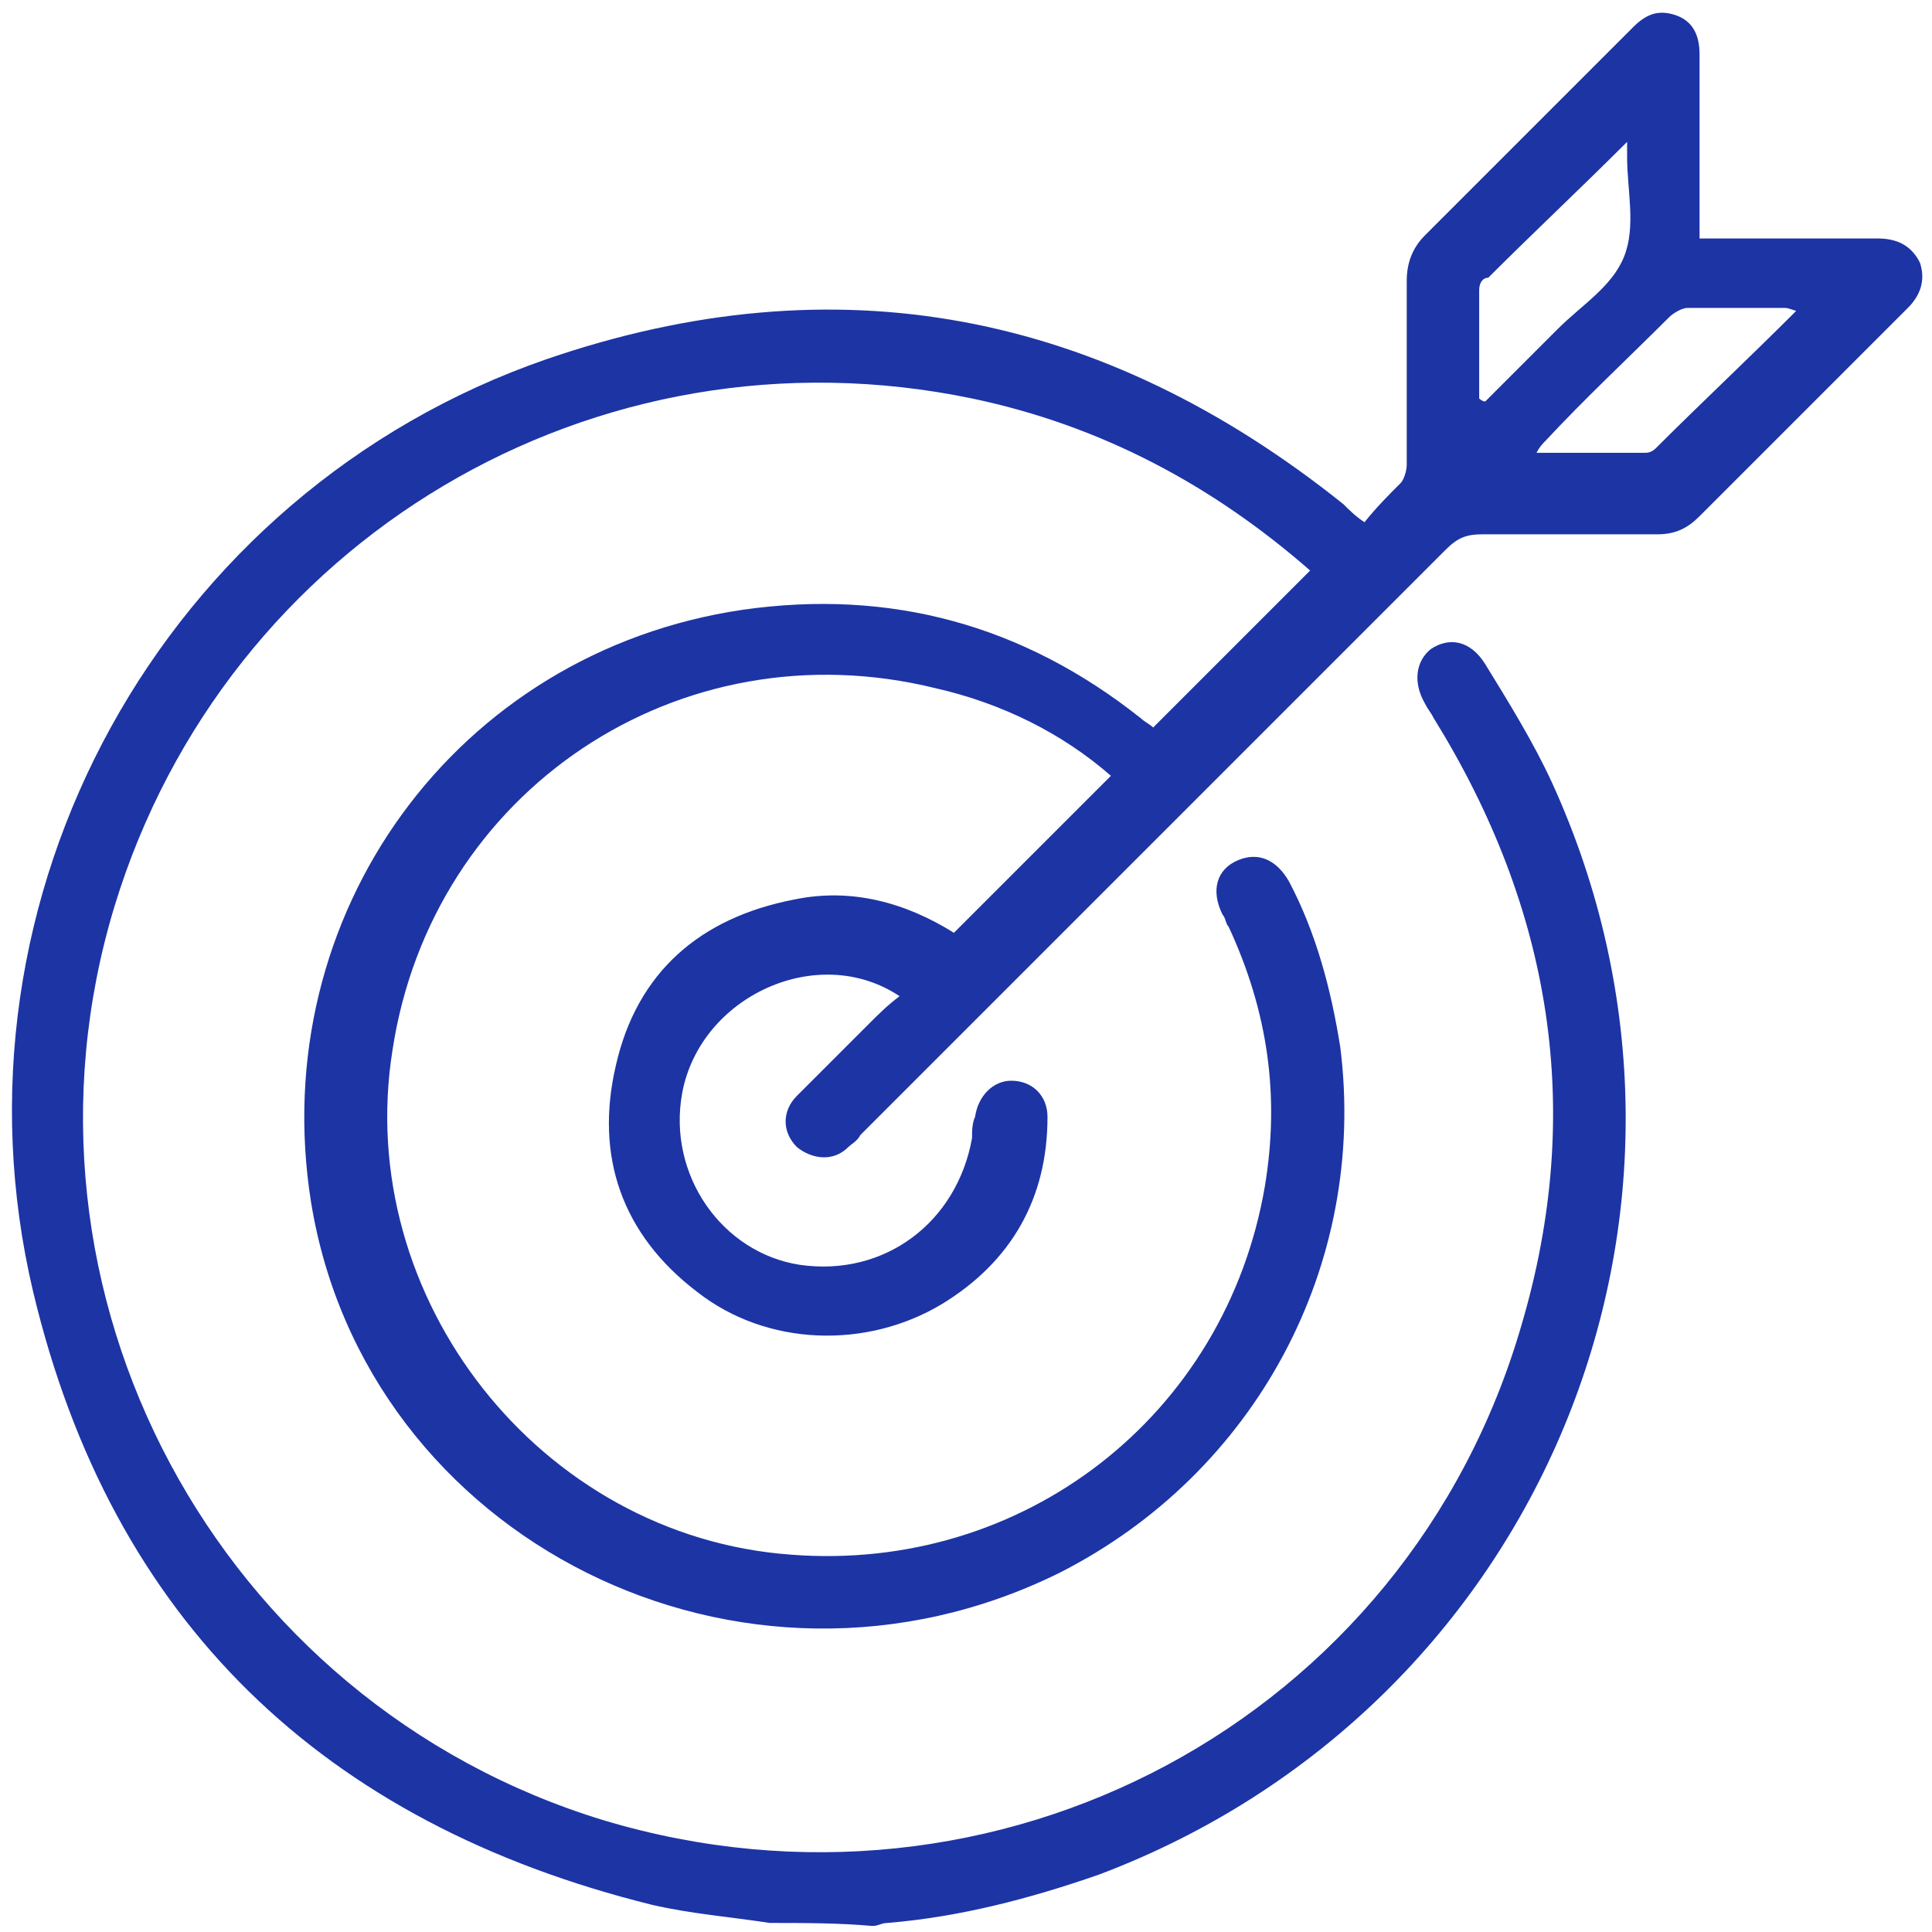 <?xml version="1.0" encoding="utf-8"?>
<!-- Generator: Adobe Illustrator 26.3.1, SVG Export Plug-In . SVG Version: 6.00 Build 0)  -->
<svg version="1.1" id="Layer_1" xmlns="http://www.w3.org/2000/svg" xmlns:xlink="http://www.w3.org/1999/xlink" x="0px" y="0px"
	 viewBox="0 0 64 64" style="enable-background:new 0 0 64 64;" xml:space="preserve">
<style type="text/css">
	.st0{fill:#1D34A5;}
</style>
<path class="st0" d="M25.5,63.7c-1.3-0.2-2.6-0.3-3.9-0.6C10.7,60.4,3.7,53.7,1.1,42.8c-3.1-13.1,4.3-26.5,17-30.9
	c9.6-3.3,18.4-1.6,26.4,4.8c0.2,0.2,0.4,0.4,0.7,0.6c0.4-0.5,0.8-0.9,1.2-1.3c0.1-0.1,0.2-0.4,0.2-0.6c0-2,0-4,0-6.1
	c0-0.6,0.2-1.1,0.6-1.5c2.3-2.3,4.6-4.6,6.9-6.9c0.4-0.4,0.8-0.6,1.4-0.4c0.6,0.2,0.8,0.7,0.8,1.3c0,0.1,0,0.3,0,0.4
	c0,1.7,0,3.3,0,5c0,0.2,0,0.4,0,0.7c0.9,0,1.7,0,2.6,0c1.1,0,2.2,0,3.3,0c0.6,0,1.1,0.2,1.4,0.8c0.2,0.6,0,1.1-0.4,1.5
	c-2.3,2.3-4.6,4.6-6.9,6.9c-0.4,0.4-0.8,0.6-1.4,0.6c-1.9,0-3.9,0-5.8,0c-0.5,0-0.8,0.1-1.2,0.5c-6.5,6.5-13,13-19.4,19.4
	c-0.1,0.2-0.3,0.3-0.4,0.4c-0.5,0.5-1.2,0.4-1.7,0c-0.5-0.5-0.5-1.2,0-1.7c0.8-0.8,1.6-1.6,2.4-2.4c0.3-0.3,0.6-0.6,1-0.9
	c-2.7-1.8-6.6,0-7.2,3.2c-0.5,2.7,1.3,5.3,3.9,5.7c2.8,0.4,5.2-1.4,5.7-4.2c0-0.2,0-0.5,0.1-0.7c0.1-0.7,0.6-1.2,1.2-1.2
	c0.7,0,1.2,0.5,1.2,1.2c0,2.7-1.2,4.8-3.5,6.2c-2.5,1.5-5.8,1.4-8.1-0.4c-2.5-1.9-3.4-4.5-2.7-7.5c0.7-3.1,2.8-4.9,5.9-5.5
	c1.9-0.4,3.7,0.1,5.3,1.1c1.7-1.7,3.5-3.5,5.2-5.2c-1.6-1.4-3.6-2.4-5.8-2.9c-8.5-2.1-16.7,3.4-18,12c-1.3,8.2,4.9,16.1,13.2,16.7
	c7.7,0.6,14.4-4.6,15.7-12.2c0.5-3,0.1-5.8-1.2-8.6c-0.1-0.1-0.1-0.3-0.2-0.4c-0.4-0.8-0.2-1.5,0.5-1.8c0.7-0.3,1.3,0,1.7,0.7
	c0.9,1.7,1.4,3.6,1.7,5.5c0.9,7.2-2.8,14.1-9.3,17.4C24.6,57.3,12.1,51,10.3,39.8c-1.5-9.5,4.8-18.2,14.3-19.6
	c4.9-0.7,9.3,0.5,13.2,3.6c0.1,0.1,0.3,0.2,0.4,0.3c0,0,0,0,0,0c1.7-1.7,3.5-3.5,5.2-5.2c-3.2-2.8-6.9-4.8-11.2-5.7
	C19.7,10.6,7.5,17.9,3.8,30C-0.1,42.8,7.2,56.4,20,60.3C33,64.2,46.6,57,50.4,43.9c2.1-7.1,1-13.8-2.9-20.1
	c-0.1-0.2-0.2-0.3-0.3-0.5c-0.4-0.7-0.3-1.4,0.2-1.8c0.6-0.4,1.3-0.3,1.8,0.5c0.8,1.3,1.6,2.6,2.2,3.9c6.5,14.2-0.4,30.7-15,36.2
	c-2.3,0.8-4.6,1.4-7,1.6c-0.2,0-0.3,0.1-0.5,0.1C27.8,63.7,26.6,63.7,25.5,63.7z M49,13.2c0,0,0.1,0.1,0.2,0.1
	c0.8-0.8,1.6-1.6,2.4-2.4c0.8-0.8,1.8-1.4,2.2-2.4c0.4-1,0.1-2.2,0.1-3.3c0-0.2,0-0.4,0-0.5c-1.5,1.5-3.1,3-4.6,4.5
	C49.1,9.2,49,9.4,49,9.6C49,10.8,49,12,49,13.2z M59.5,10.3c-0.3-0.1-0.3-0.1-0.4-0.1c-1.1,0-2.1,0-3.2,0c-0.2,0-0.5,0.2-0.6,0.3
	c-1.4,1.4-2.8,2.7-4.1,4.1c-0.1,0.1-0.2,0.2-0.3,0.4c1.3,0,2.4,0,3.6,0c0.2,0,0.3-0.1,0.4-0.2C56.3,13.4,57.9,11.9,59.5,10.3z"/>
</svg>

